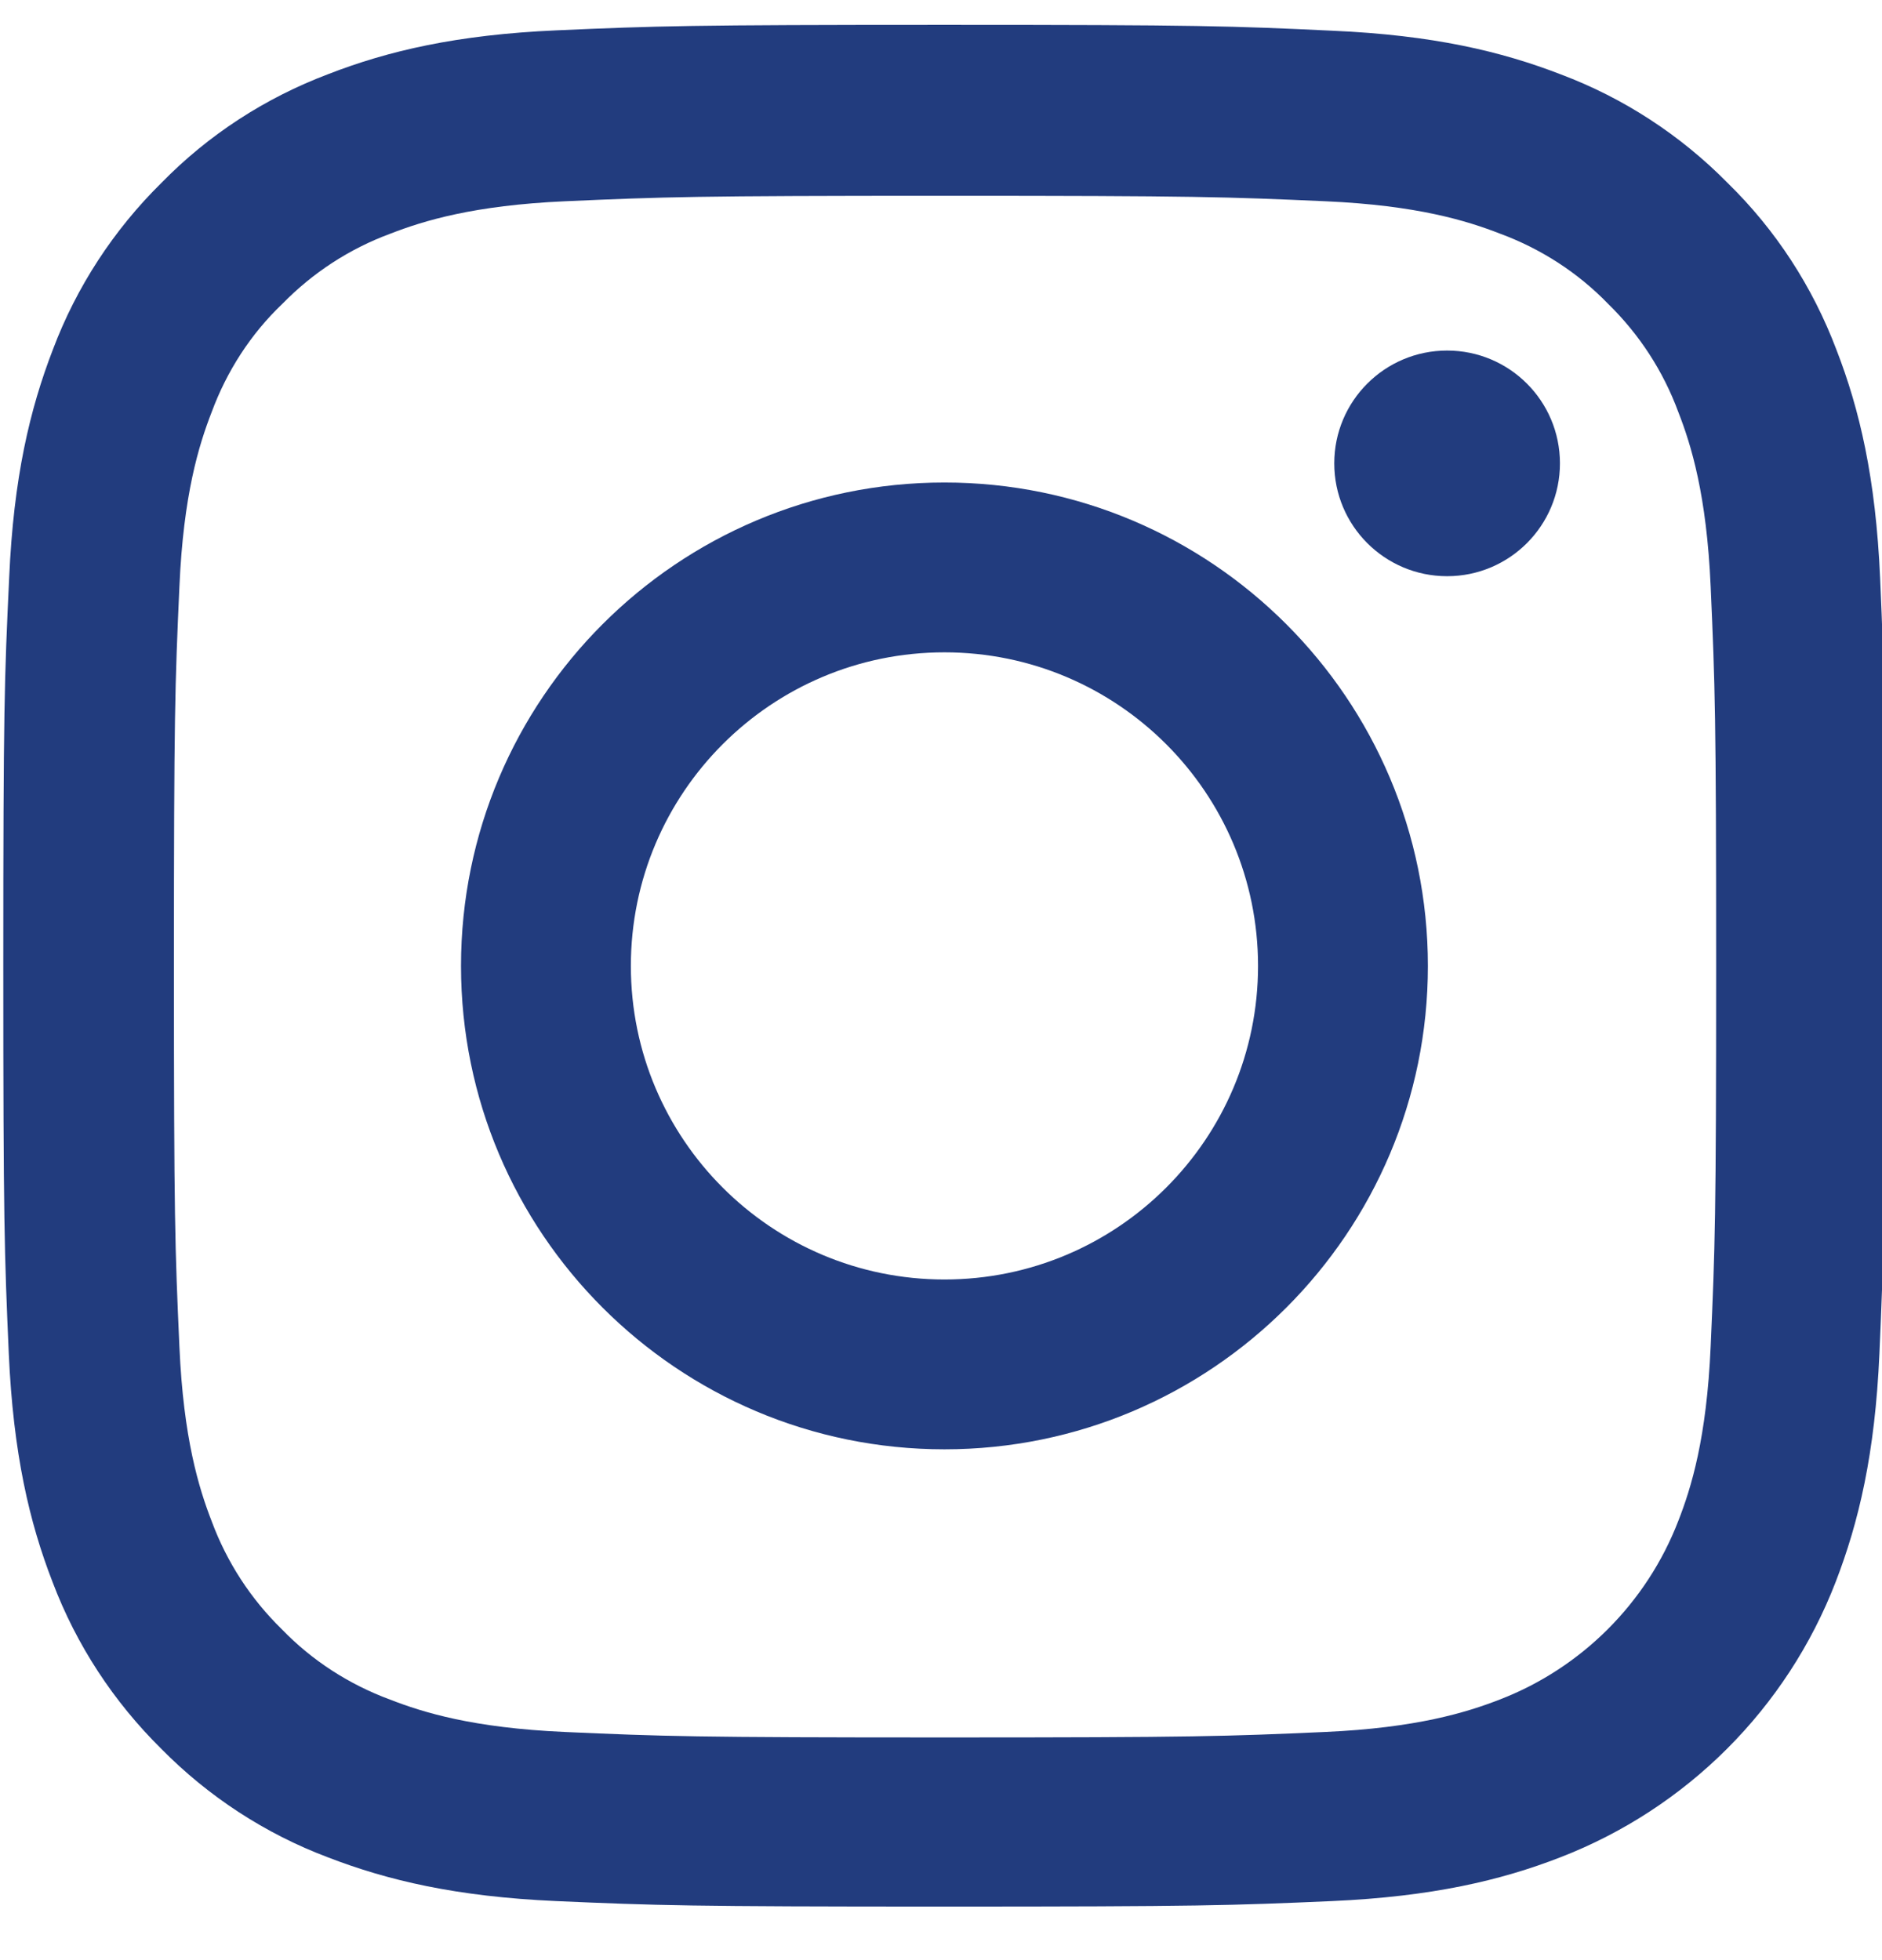 <?xml version="1.0" encoding="UTF-8"?> <svg xmlns="http://www.w3.org/2000/svg" width="24" height="25" viewBox="0 0 24 25" fill="none"><g clip-path="url(#clip0_2074_1762)"><path d="M23.976 7.373C23.92 6.098 23.714 5.221 23.419 4.461C23.114 3.655 22.645 2.933 22.031 2.333C21.43 1.723 20.704 1.25 19.907 0.95C19.143 0.654 18.271 0.448 16.995 0.392C15.711 0.331 15.303 0.317 12.044 0.317C8.786 0.317 8.378 0.331 7.098 0.387C5.823 0.443 4.946 0.65 4.187 0.945C3.38 1.25 2.658 1.719 2.058 2.333C1.449 2.933 0.975 3.66 0.675 4.457C0.38 5.221 0.173 6.093 0.117 7.368C0.056 8.653 0.042 9.061 0.042 12.319C0.042 15.578 0.056 15.986 0.112 17.265C0.169 18.541 0.375 19.417 0.67 20.177C0.975 20.983 1.449 21.705 2.058 22.306C2.658 22.915 3.385 23.389 4.182 23.689C4.946 23.984 5.818 24.19 7.093 24.247C8.373 24.303 8.781 24.317 12.04 24.317C15.298 24.317 15.706 24.303 16.986 24.247C18.261 24.19 19.138 23.984 19.897 23.689C21.51 23.065 22.786 21.79 23.409 20.177C23.704 19.413 23.911 18.541 23.967 17.265C24.023 15.986 24.037 15.578 24.037 12.319C24.037 9.061 24.033 8.653 23.976 7.373ZM21.815 17.172C21.764 18.344 21.567 18.977 21.402 19.399C20.999 20.444 20.169 21.274 19.124 21.677C18.702 21.841 18.064 22.038 16.897 22.09C15.631 22.146 15.251 22.16 12.049 22.16C8.847 22.16 8.462 22.146 7.201 22.09C6.029 22.038 5.396 21.841 4.974 21.677C4.454 21.485 3.98 21.18 3.596 20.782C3.197 20.393 2.893 19.924 2.7 19.404C2.536 18.982 2.339 18.344 2.288 17.177C2.231 15.911 2.218 15.531 2.218 12.329C2.218 9.126 2.231 8.742 2.288 7.481C2.339 6.309 2.536 5.676 2.7 5.254C2.893 4.733 3.197 4.26 3.601 3.875C3.99 3.477 4.458 3.172 4.979 2.98C5.401 2.816 6.039 2.619 7.206 2.567C8.472 2.511 8.852 2.497 12.054 2.497C15.261 2.497 15.64 2.511 16.902 2.567C18.074 2.619 18.707 2.816 19.129 2.98C19.649 3.172 20.122 3.477 20.507 3.875C20.905 4.264 21.21 4.733 21.402 5.254C21.567 5.676 21.764 6.313 21.815 7.481C21.871 8.747 21.885 9.126 21.885 12.329C21.885 15.531 21.871 15.906 21.815 17.172Z" fill="#223C7E"></path><path d="M12.044 6.154C8.64 6.154 5.879 8.916 5.879 12.32C5.879 15.723 8.64 18.485 12.044 18.485C15.448 18.485 18.209 15.723 18.209 12.32C18.209 8.916 15.448 6.154 12.044 6.154ZM12.044 16.319C9.836 16.319 8.045 14.528 8.045 12.32C8.045 10.111 9.836 8.32 12.044 8.32C14.252 8.32 16.043 10.111 16.043 12.32C16.043 14.528 14.252 16.319 12.044 16.319Z" fill="#223C7E"></path><path d="M19.893 5.91C19.893 6.705 19.249 7.349 18.454 7.349C17.659 7.349 17.015 6.705 17.015 5.91C17.015 5.115 17.659 4.471 18.454 4.471C19.249 4.471 19.893 5.115 19.893 5.91Z" fill="#223C7E"></path></g><defs><clipPath id="clip0_2074_1762"><rect width="24" height="24" fill="white" transform="translate(0 0.317)"></rect></clipPath></defs></svg> 